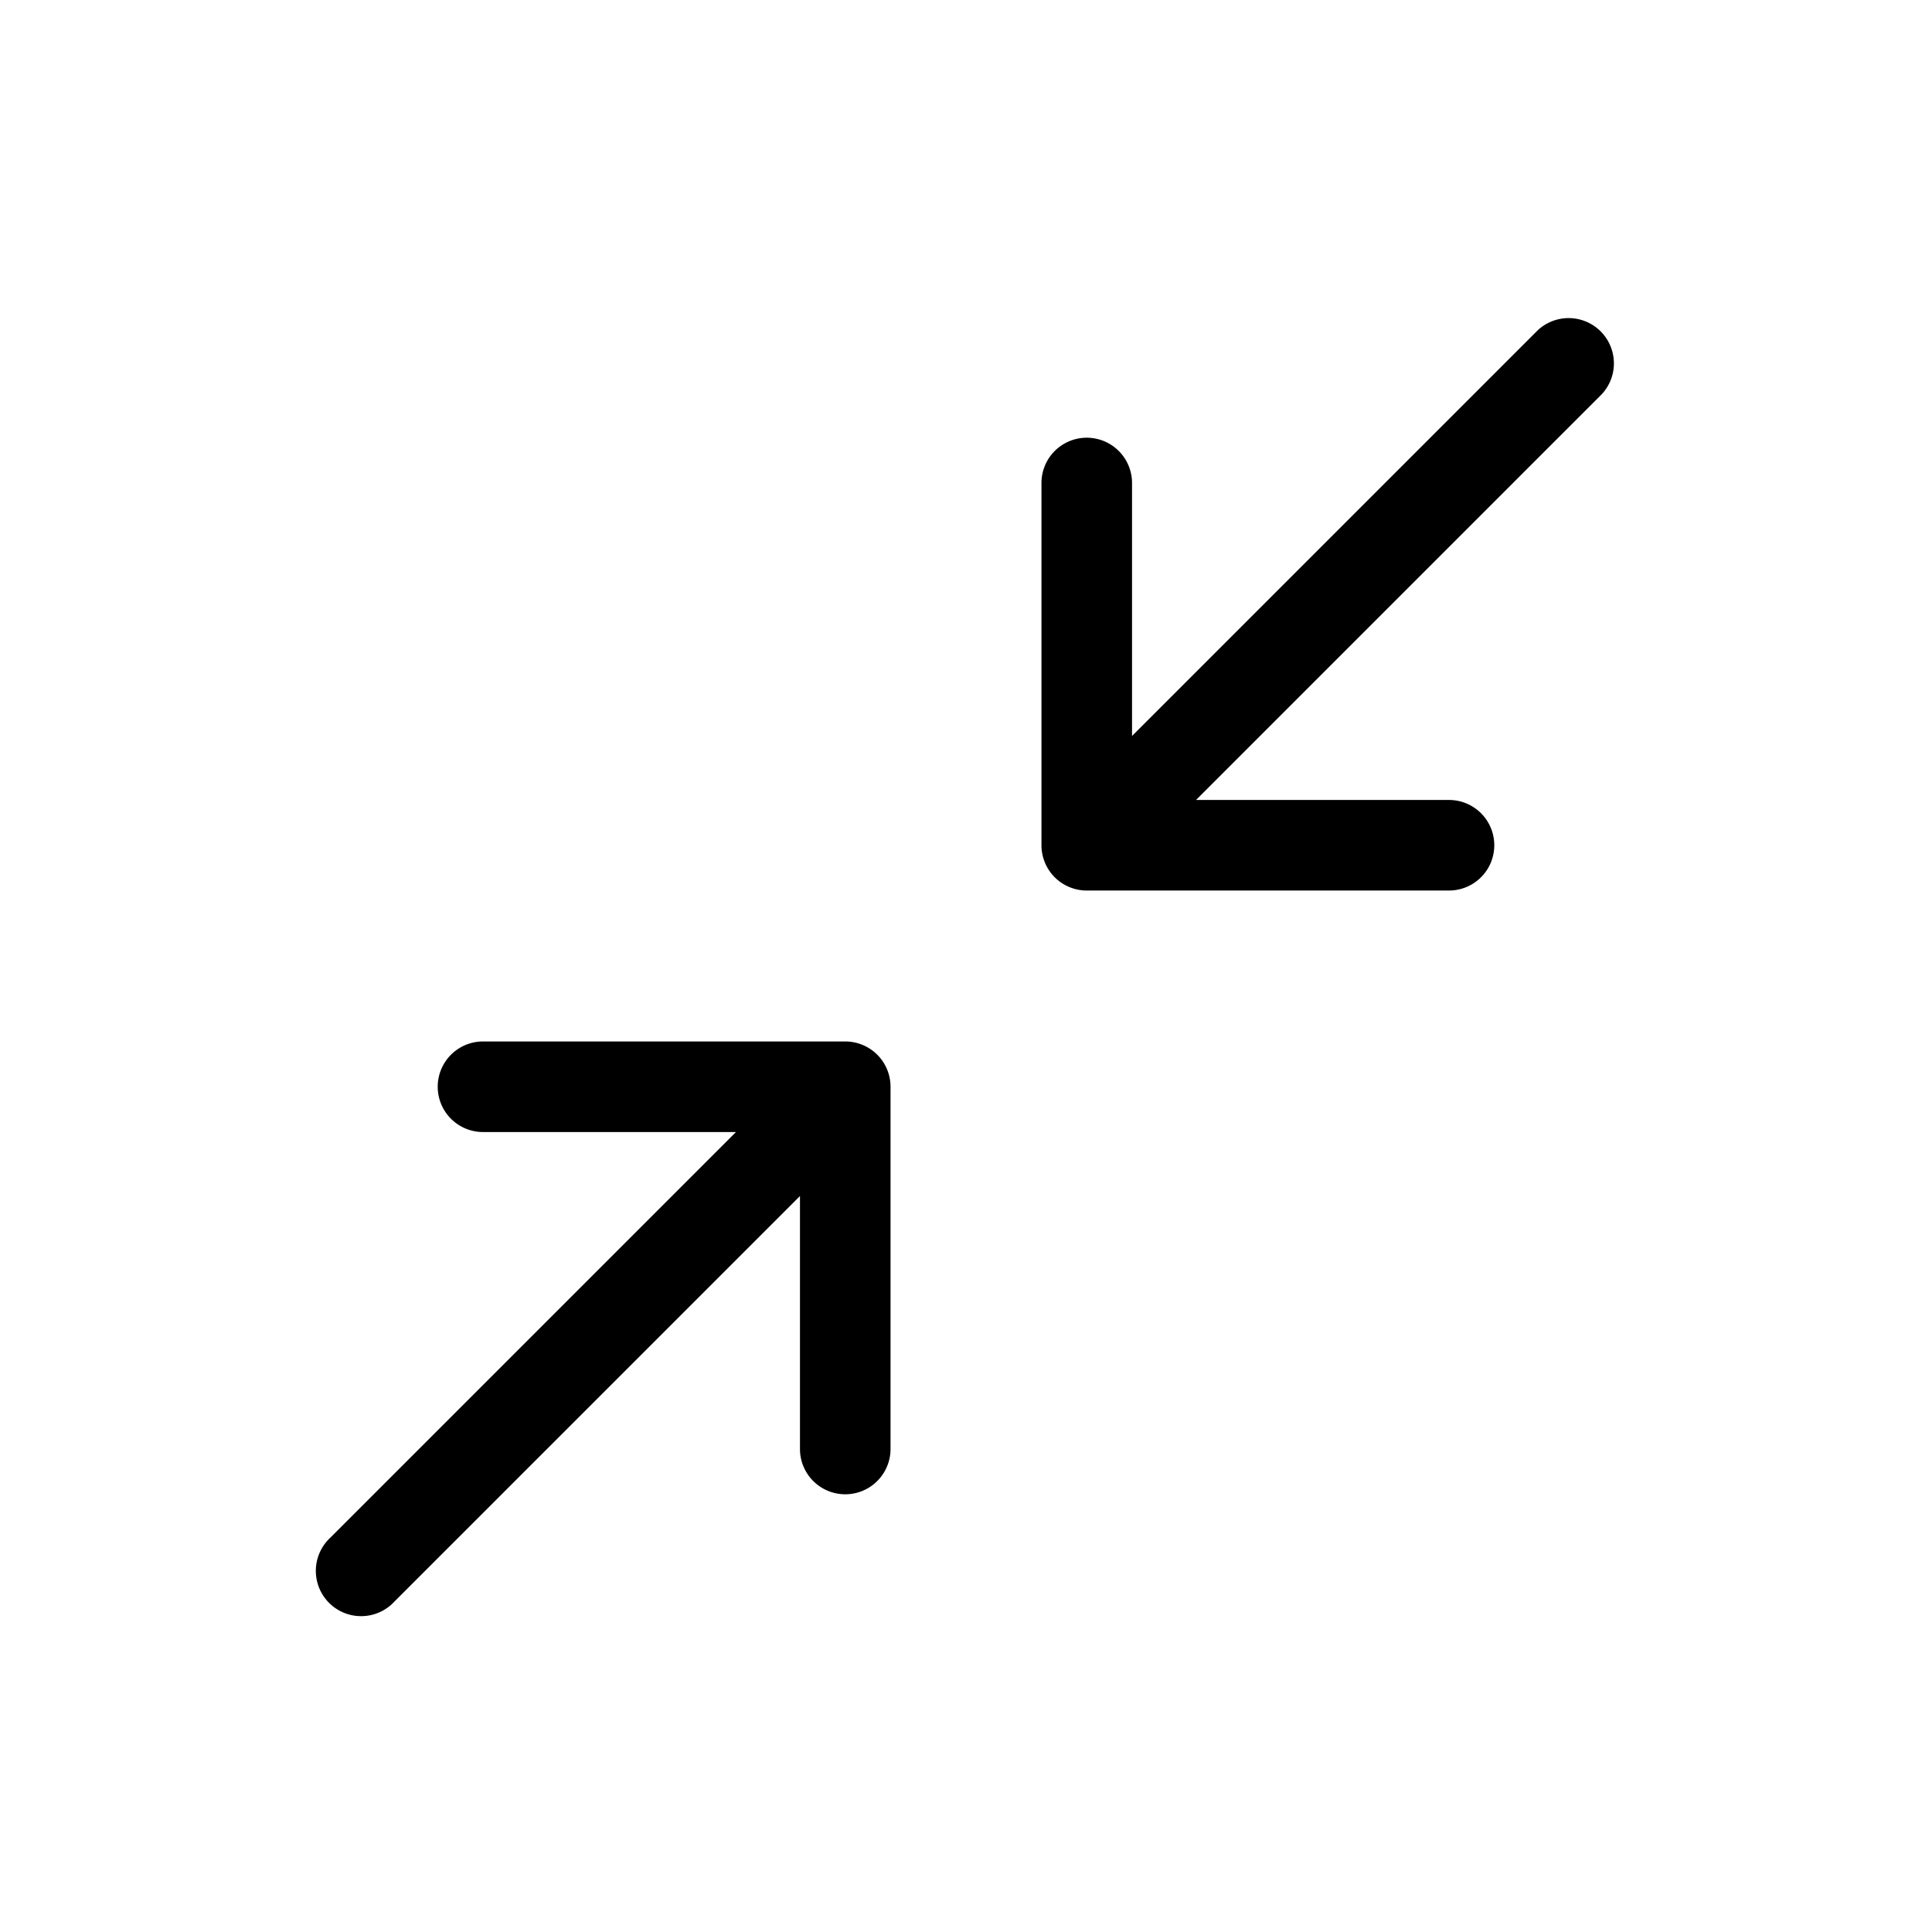 <svg xmlns="http://www.w3.org/2000/svg" viewBox="0 0 256 256" fill="currentColor"><path d="M212.24,52.24,158.48,106H192a6,6,0,0,1,0,12H144a6,6,0,0,1-6-6V64a6,6,0,0,1,12,0V97.52l53.76-53.76a6,6,0,0,1,8.48,8.48ZM112,138H64a6,6,0,0,0,0,12H97.52L43.76,203.76a6,6,0,1,0,8.48,8.48L106,158.48V192a6,6,0,0,0,12,0V144A6,6,0,0,0,112,138Z"/></svg>